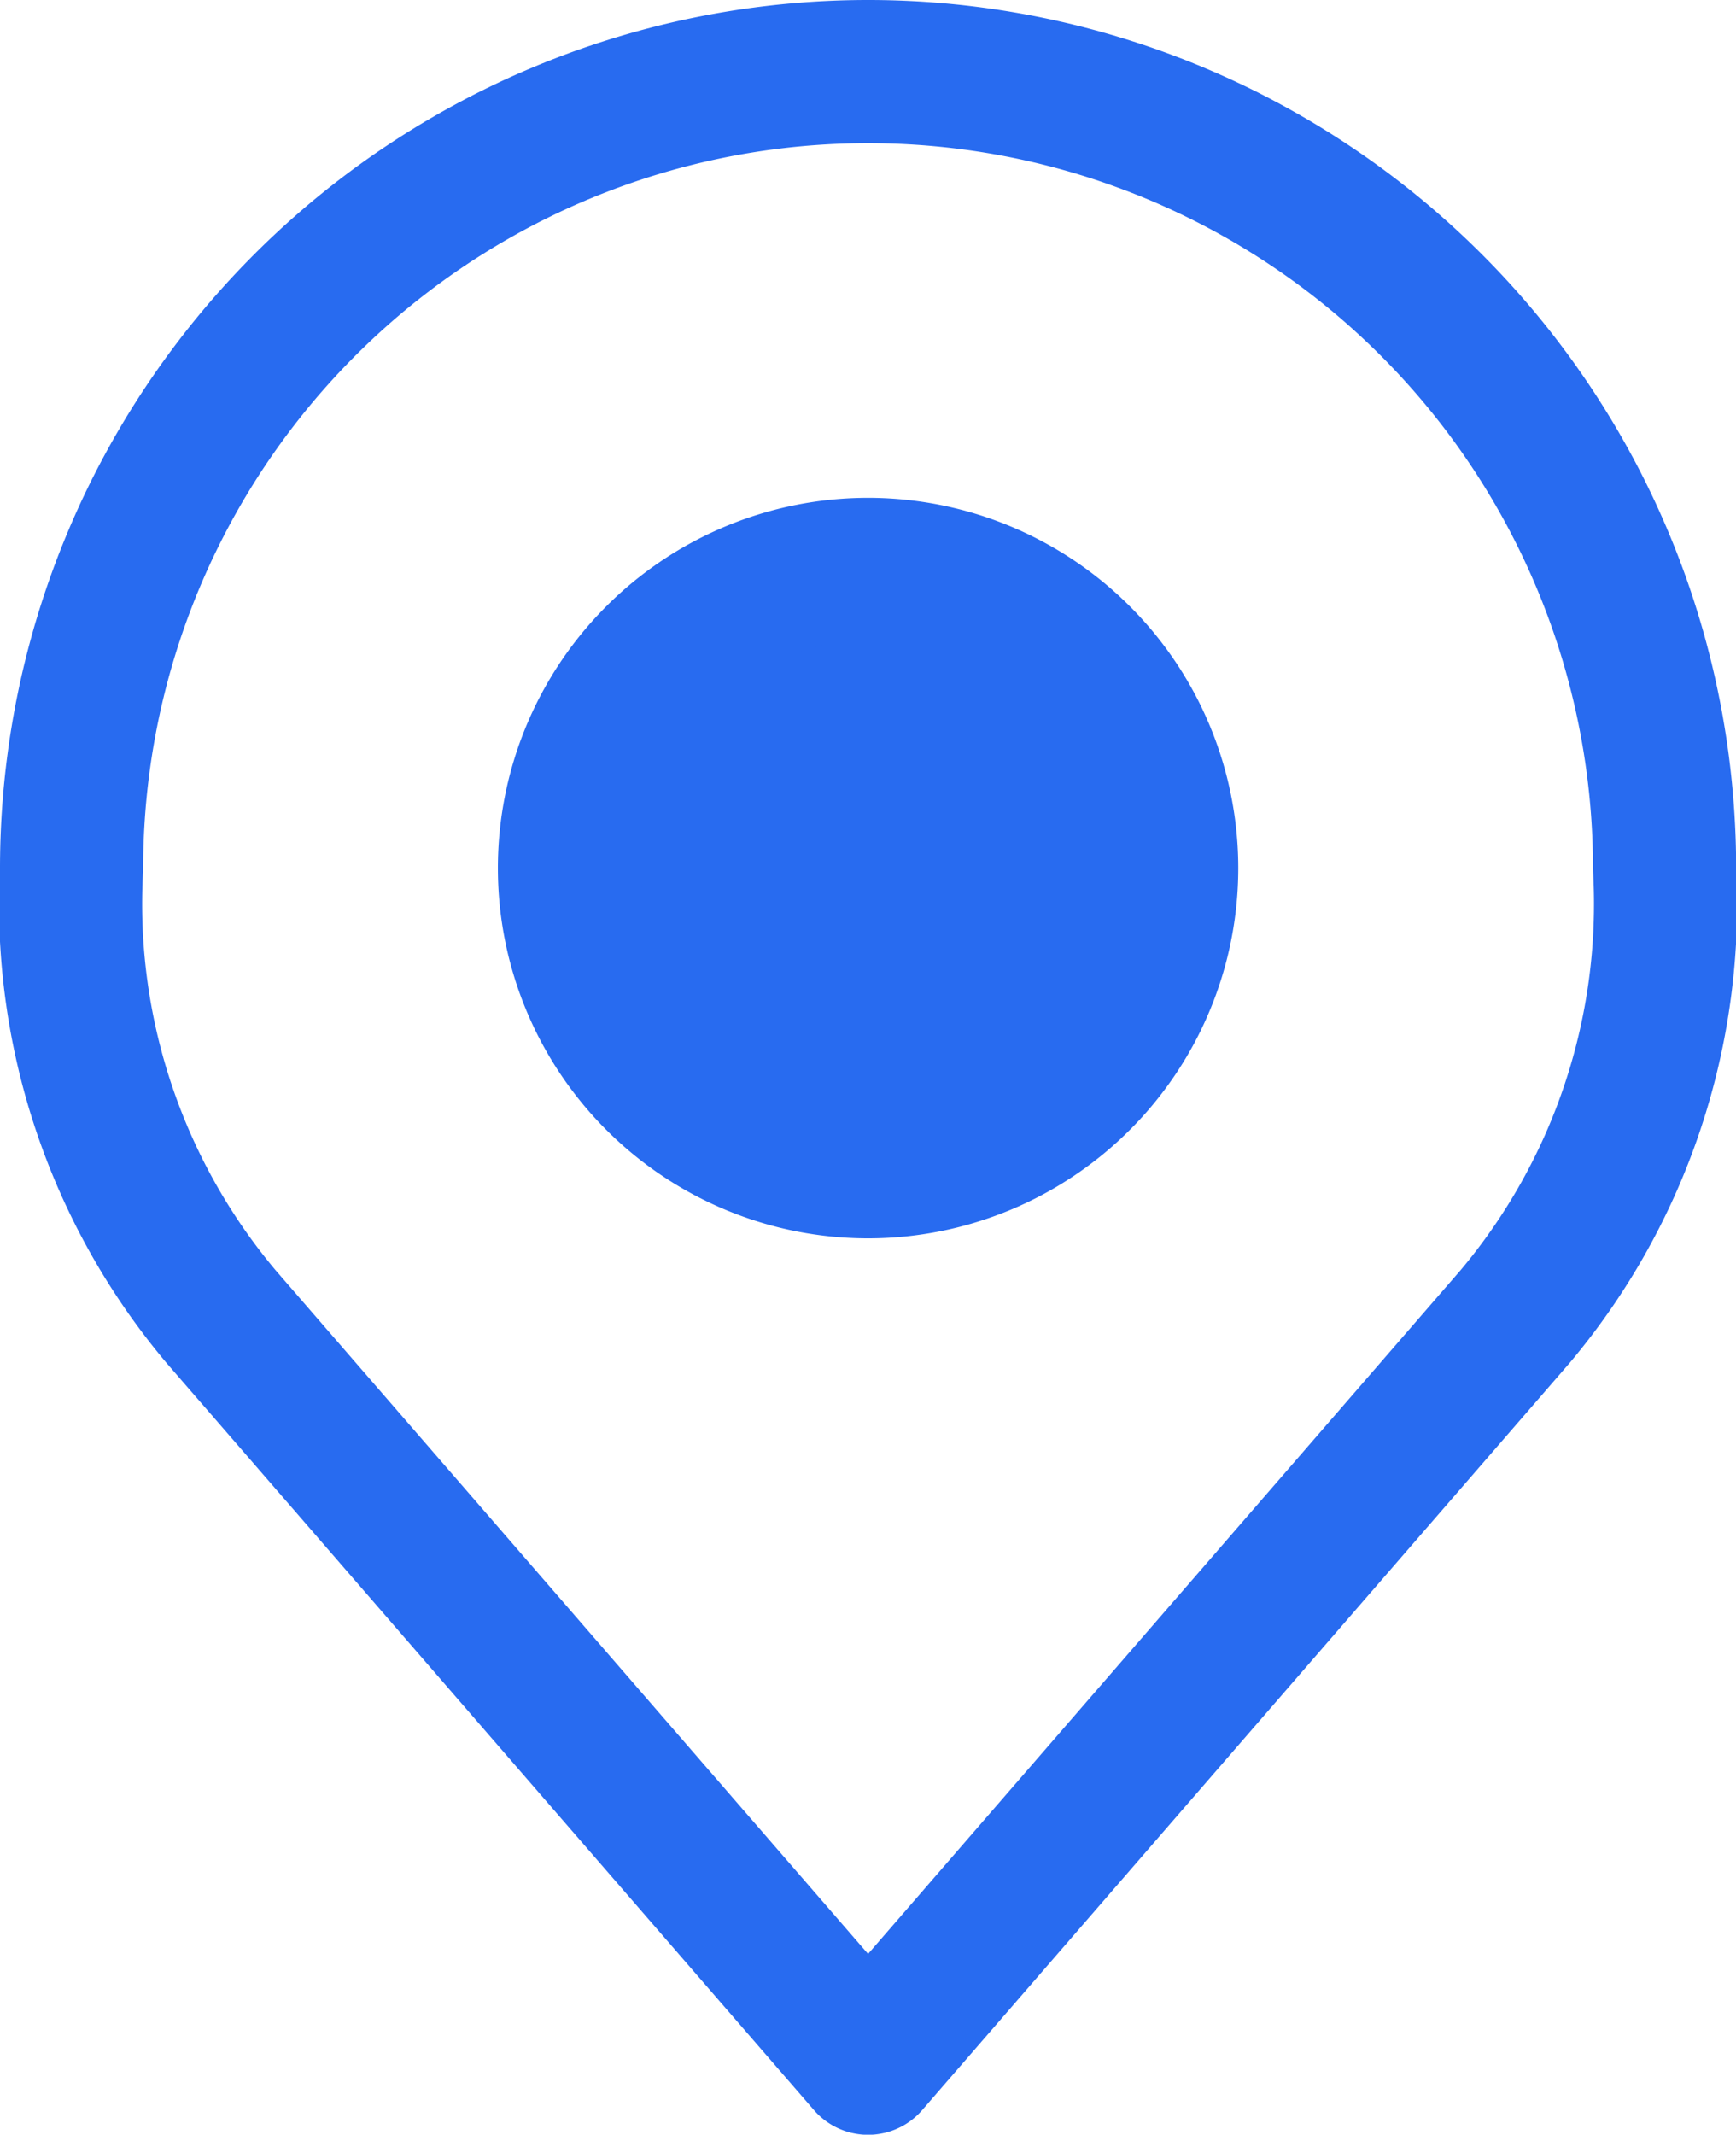 <svg xmlns="http://www.w3.org/2000/svg" width="12.127" height="14.909" viewBox="0 0 12.127 14.909">
  <g id="Icon_akar-location" data-name="Icon akar-location" transform="translate(-5.5 -2.5)">
    <path id="Tracé_7" data-name="Tracé 7" d="M17.673,12.586A2.086,2.086,0,1,1,15.586,10.5,2.086,2.086,0,0,1,17.673,12.586Z" transform="translate(-4.023 -4.023)" fill="#286bf0" stroke="#286bf0" stroke-linecap="round" stroke-linejoin="round" stroke-width="1"/>
    <path id="Tracé_8" data-name="Tracé 8" d="M11.564,3A5.564,5.564,0,0,0,6,8.564a4.478,4.478,0,0,0,1.043,3.13l4.521,5.216,4.521-5.216a4.478,4.478,0,0,0,1.043-3.13A5.564,5.564,0,0,0,11.564,3Z" transform="translate(0)" fill="none" stroke="#286bf0" stroke-linecap="round" stroke-linejoin="round" stroke-width="1"/>
  </g>
</svg>
